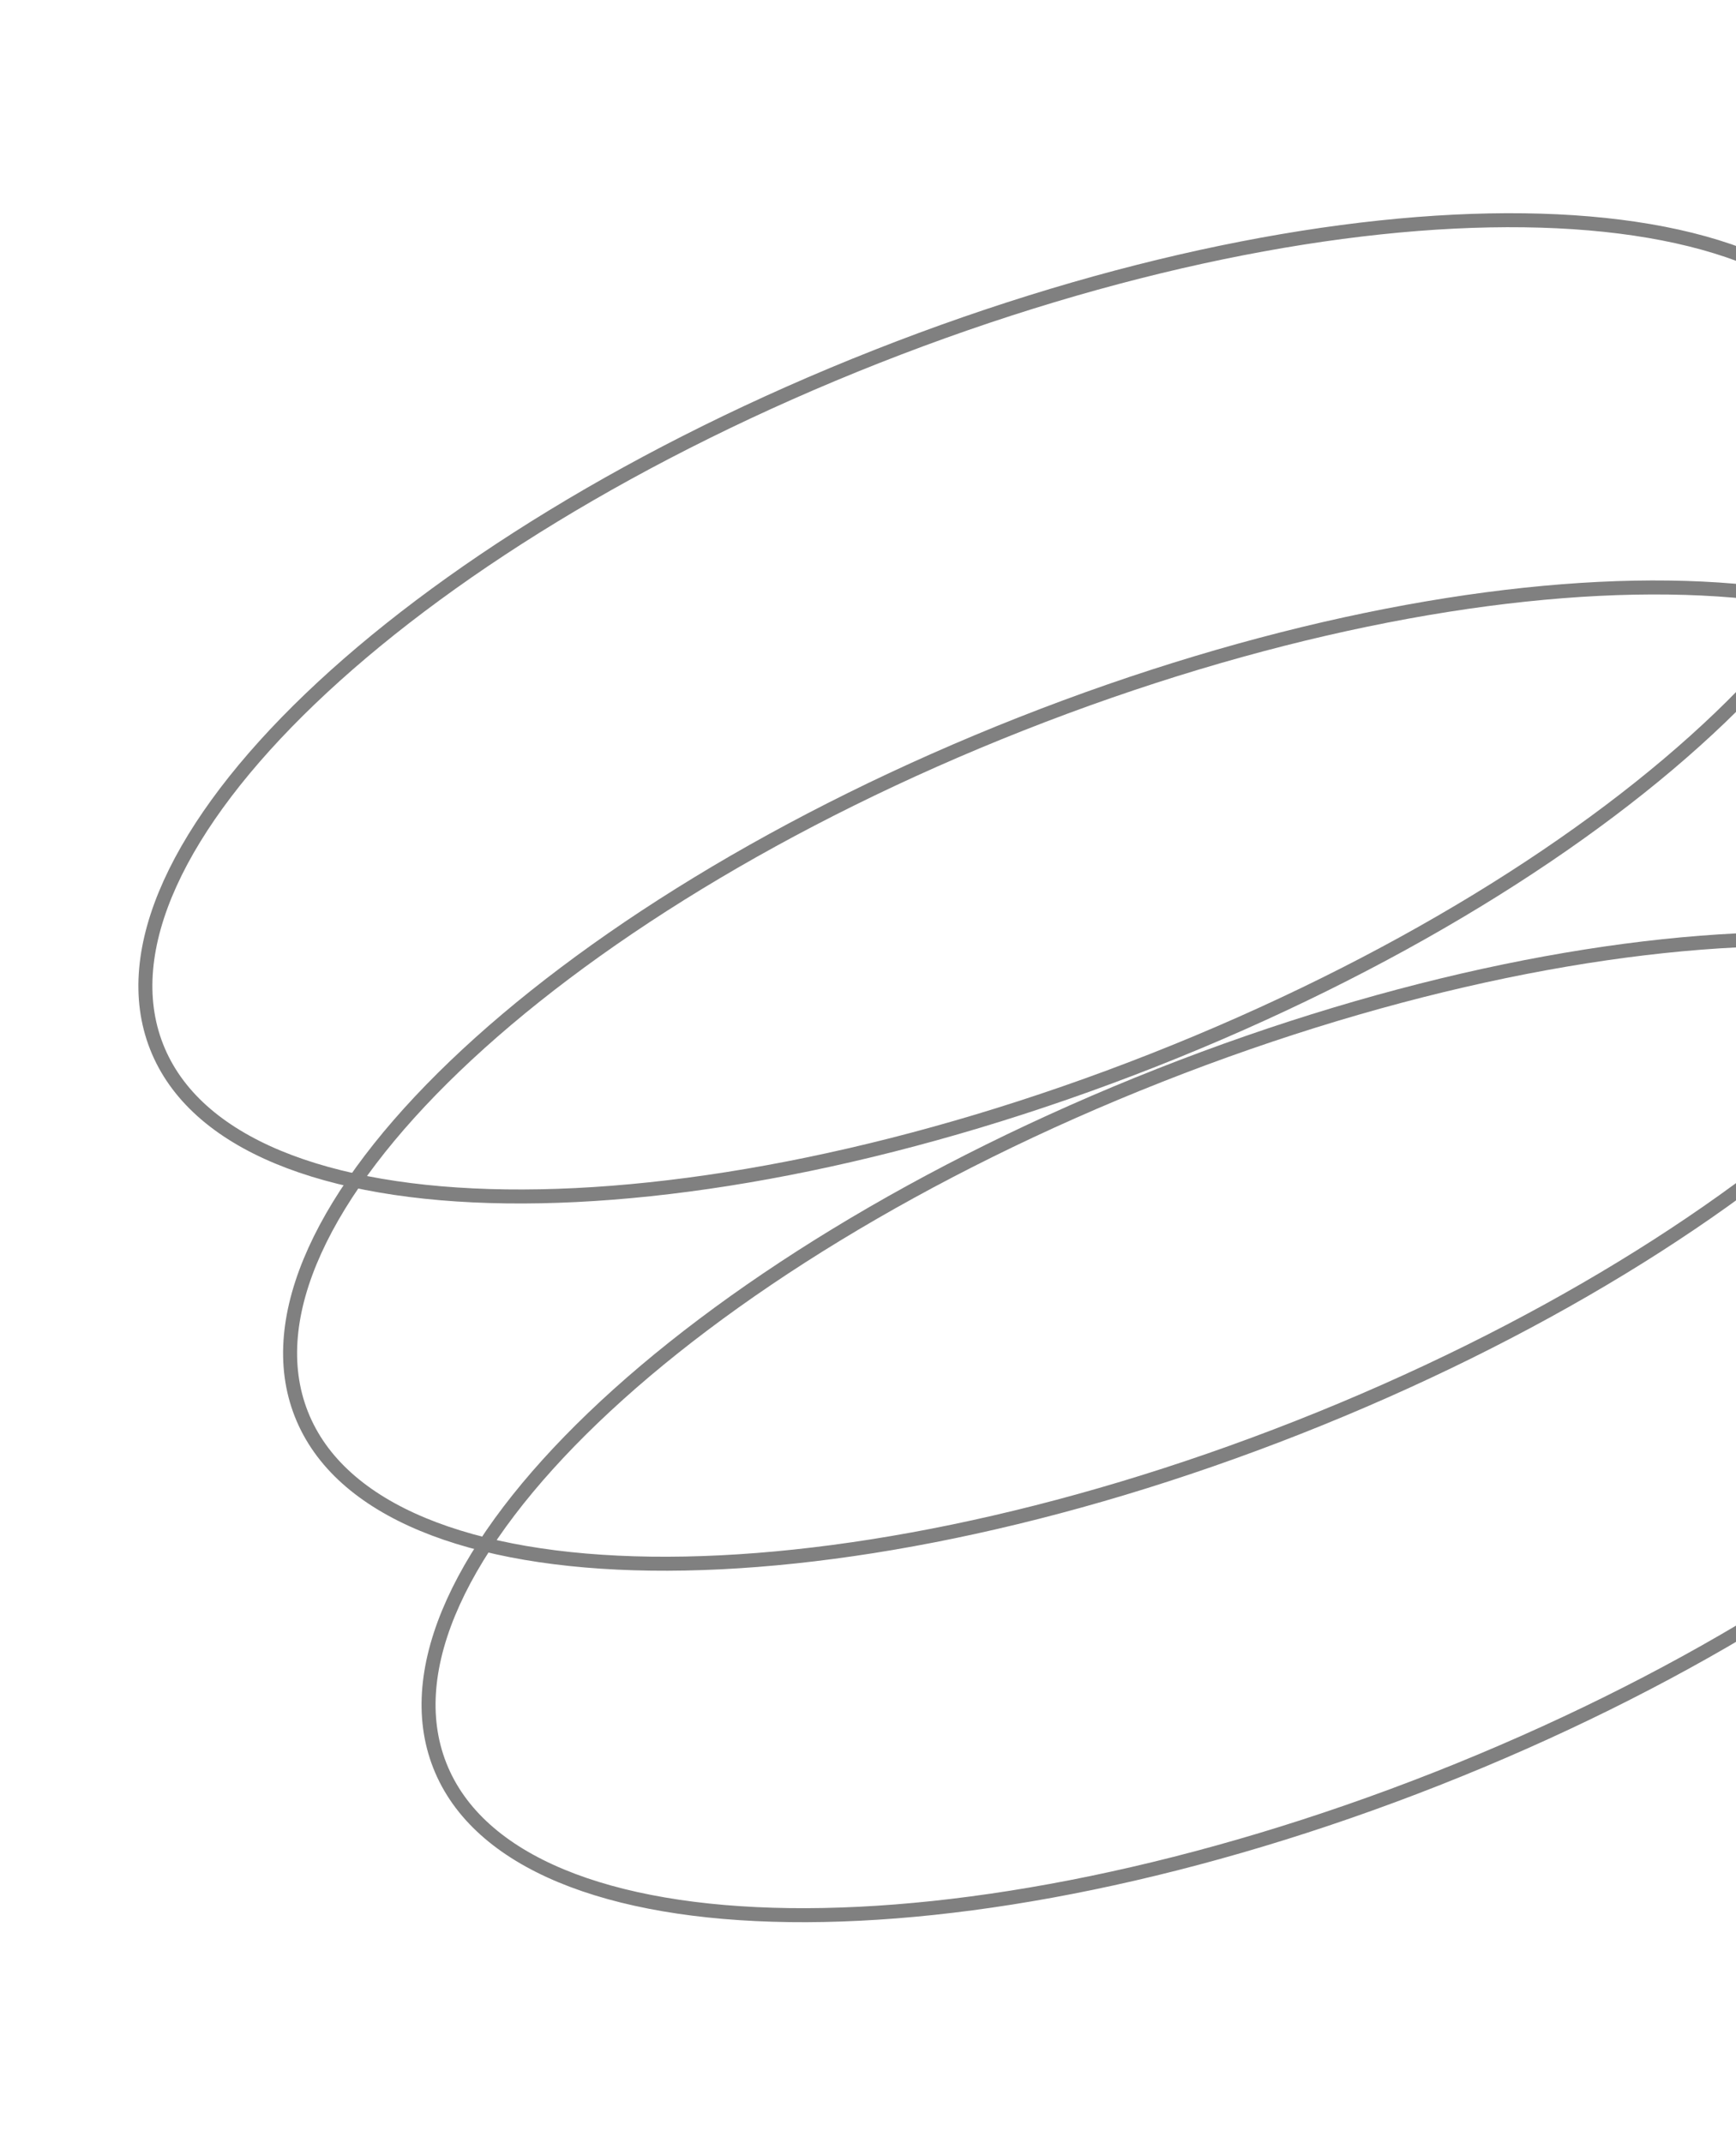 <svg width="124" height="153" viewBox="0 0 124 153" fill="none" xmlns="http://www.w3.org/2000/svg">
<g clip-path="url(#clip0_9290_41018)">
<path d="M92.739 101.915C126.603 88.567 149.623 66.502 144.155 52.632C138.688 38.762 106.804 38.339 72.941 51.687C39.077 65.035 16.057 87.099 21.524 100.969C26.991 114.839 58.875 115.263 92.739 101.915Z" stroke="#808080" stroke-miterlimit="10"/>
<path d="M82.403 75.692C116.267 62.344 139.287 40.279 133.819 26.409C128.352 12.539 96.468 12.116 62.605 25.464C28.741 38.812 5.721 60.877 11.188 74.747C16.655 88.617 48.539 89.04 82.403 75.692Z" stroke="#808080" stroke-miterlimit="10"/>
<path d="M102.63 127.01C136.493 113.662 159.513 91.598 154.046 77.728C148.579 63.858 116.695 63.434 82.831 76.782C48.968 90.13 25.948 112.195 31.415 126.065C36.882 139.935 68.766 140.358 102.63 127.01Z" stroke="#808080" stroke-miterlimit="10"/>
</g>
<defs>
<clipPath id="clip0_9290_41018">
<rect width="133.82" height="111.136" fill="white" transform="translate(0 49.073) rotate(-21.513)"/>
</clipPath>
</defs>
</svg>
